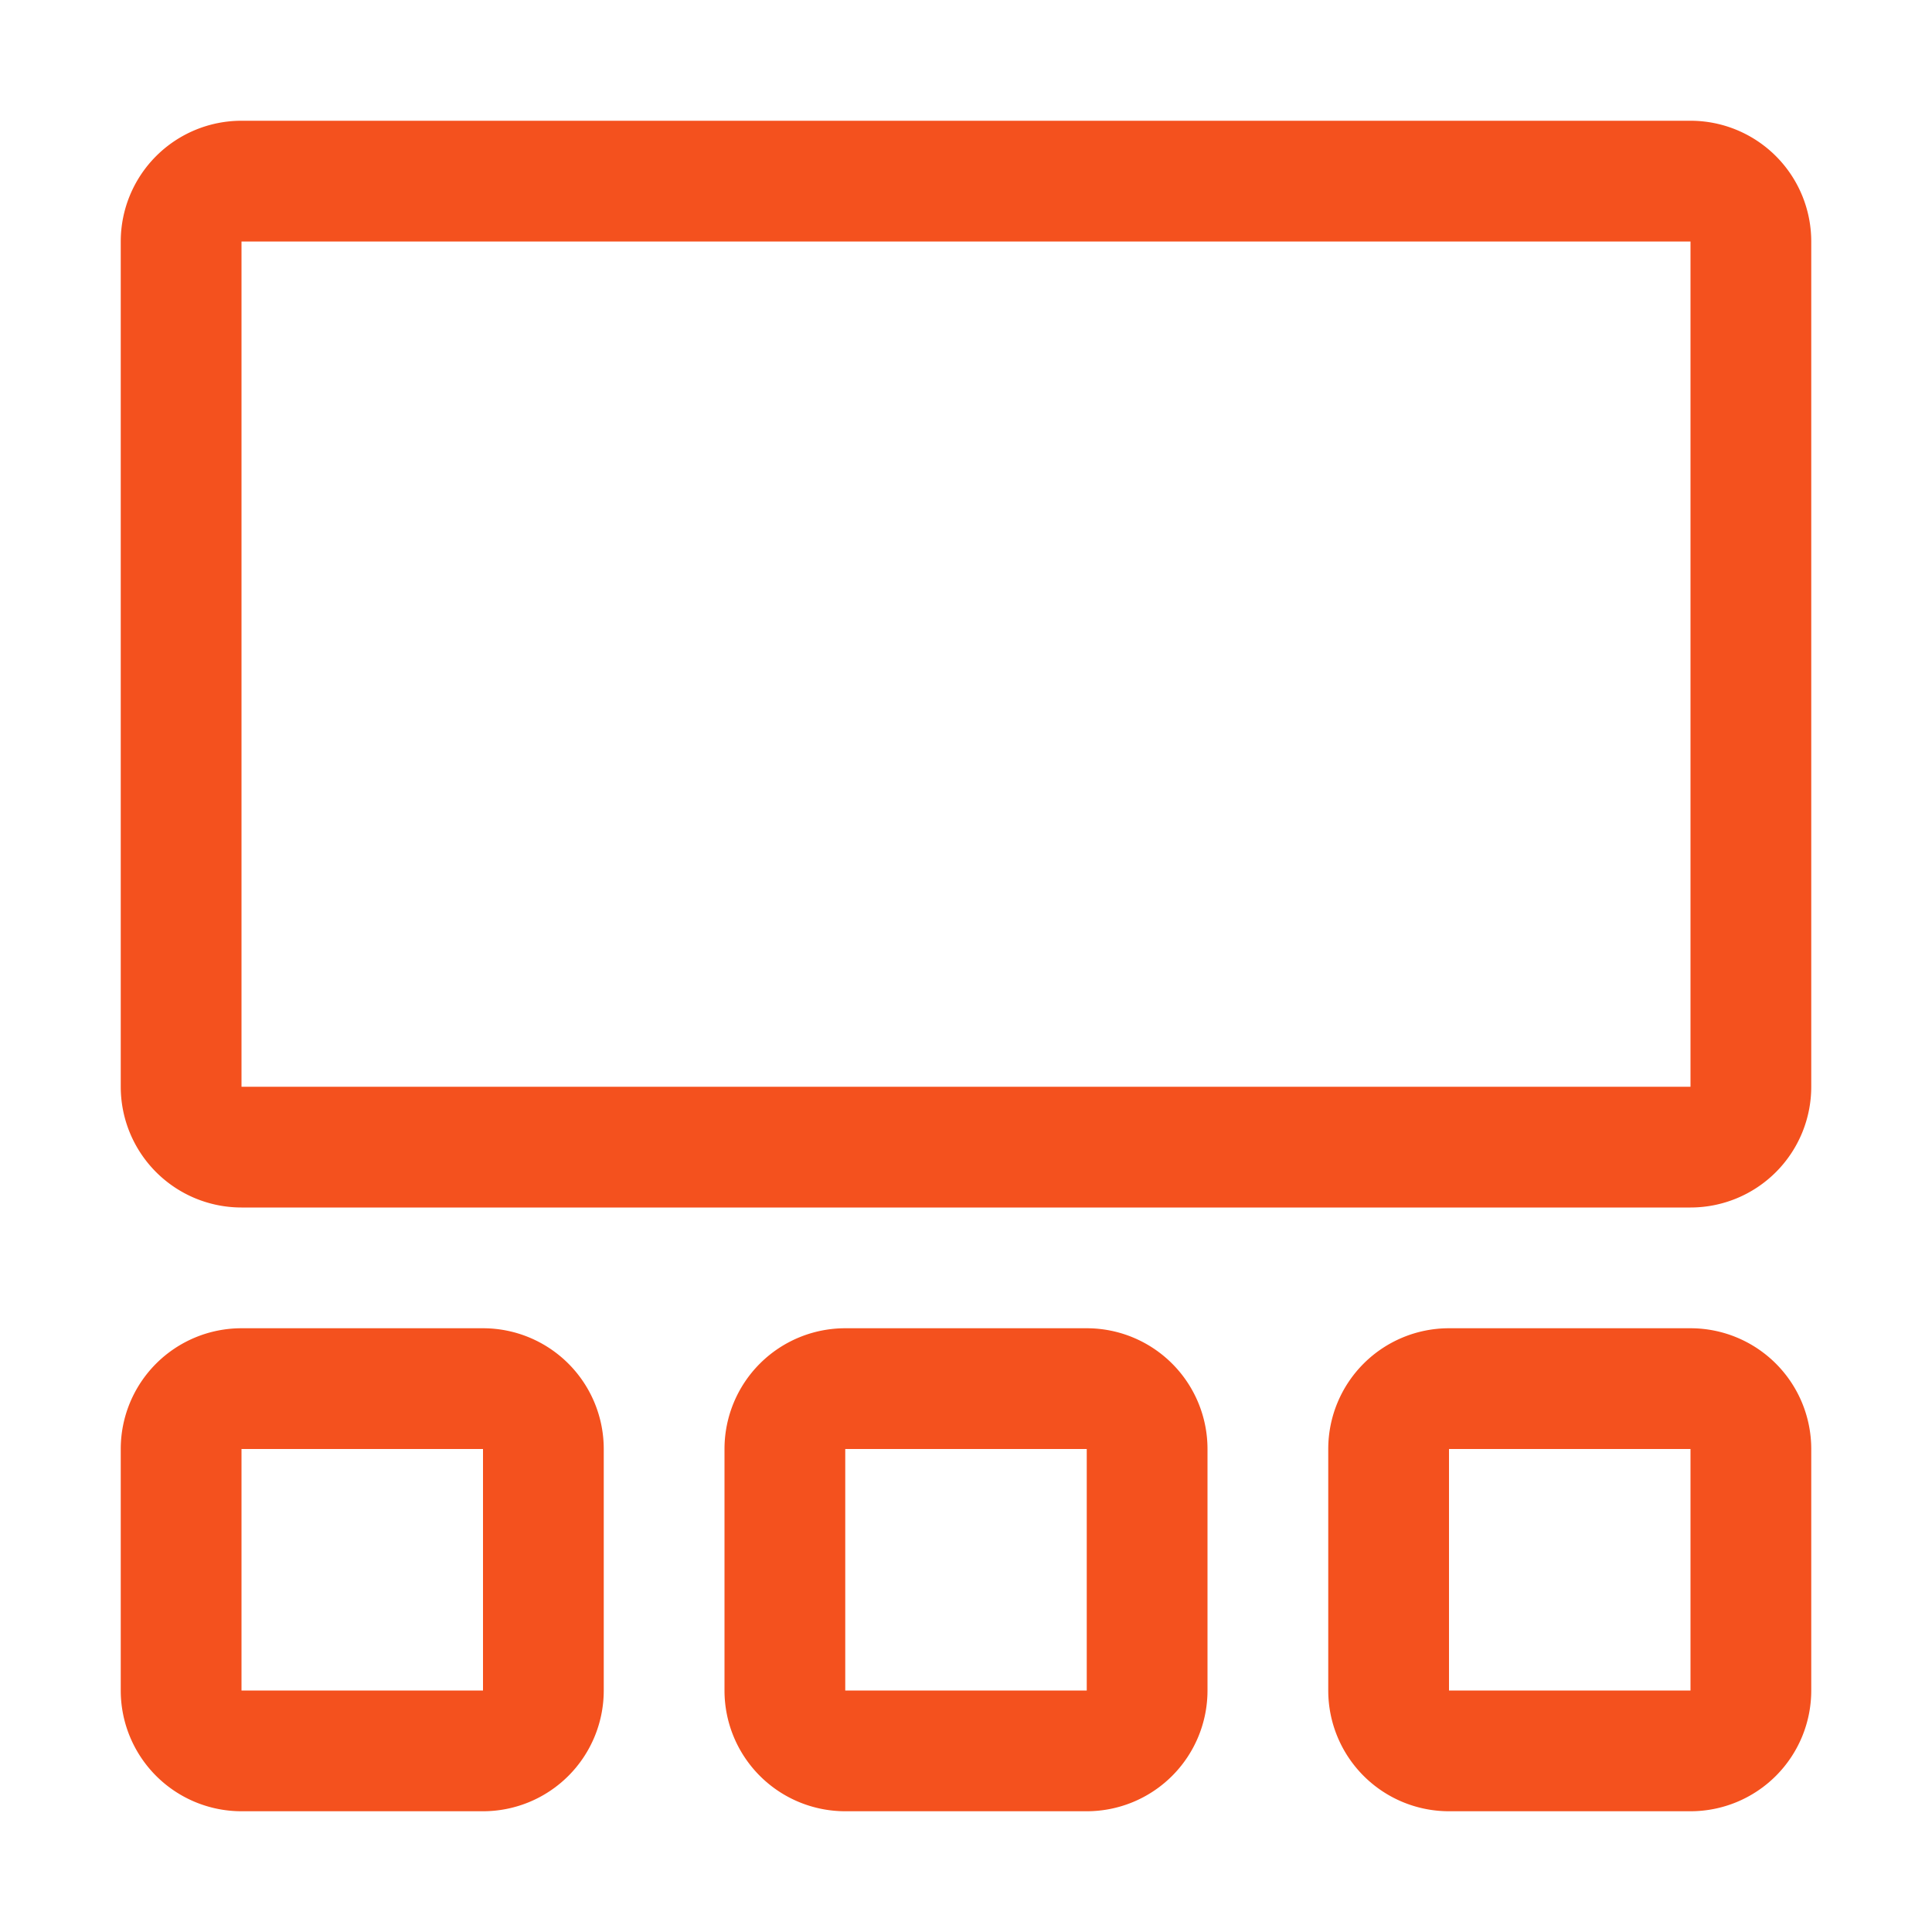 <?xml version="1.0" encoding="UTF-8"?> <svg xmlns="http://www.w3.org/2000/svg" id="img_smart-order" width="32" height="32" viewBox="0 0 32 32"><defs><style> .cls-1{fill:#f4511e} </style></defs><path id="Path_17047" d="M8 30H4a2 2 0 0 1-2-2v-4a2 2 0 0 1 2-2h4a2 2 0 0 1 2 2v4a2 2 0 0 1-2 2zm-4-6v4h4v-4z" class="cls-1"></path><path id="Path_17048" d="M18 30h-4a2 2 0 0 1-2-2v-4a2 2 0 0 1 2-2h4a2 2 0 0 1 2 2v4a2 2 0 0 1-2 2zm-4-6v4h4v-4z" class="cls-1"></path><path id="Path_17049" d="M28 30h-4a2 2 0 0 1-2-2v-4a2 2 0 0 1 2-2h4a2 2 0 0 1 2 2v4a2 2 0 0 1-2 2zm-4-6v4h4v-4z" class="cls-1"></path><path id="Path_17050" d="M28 20H4a2 2 0 0 1-2-2V4a2 2 0 0 1 2-2h24a2 2 0 0 1 2 2v14a2 2 0 0 1-2 2zM4 4v14h24V4z" class="cls-1"></path><path id="_Transparent_Rectangle_" fill="none" d="M0 0H32V32H0z"></path></svg> 